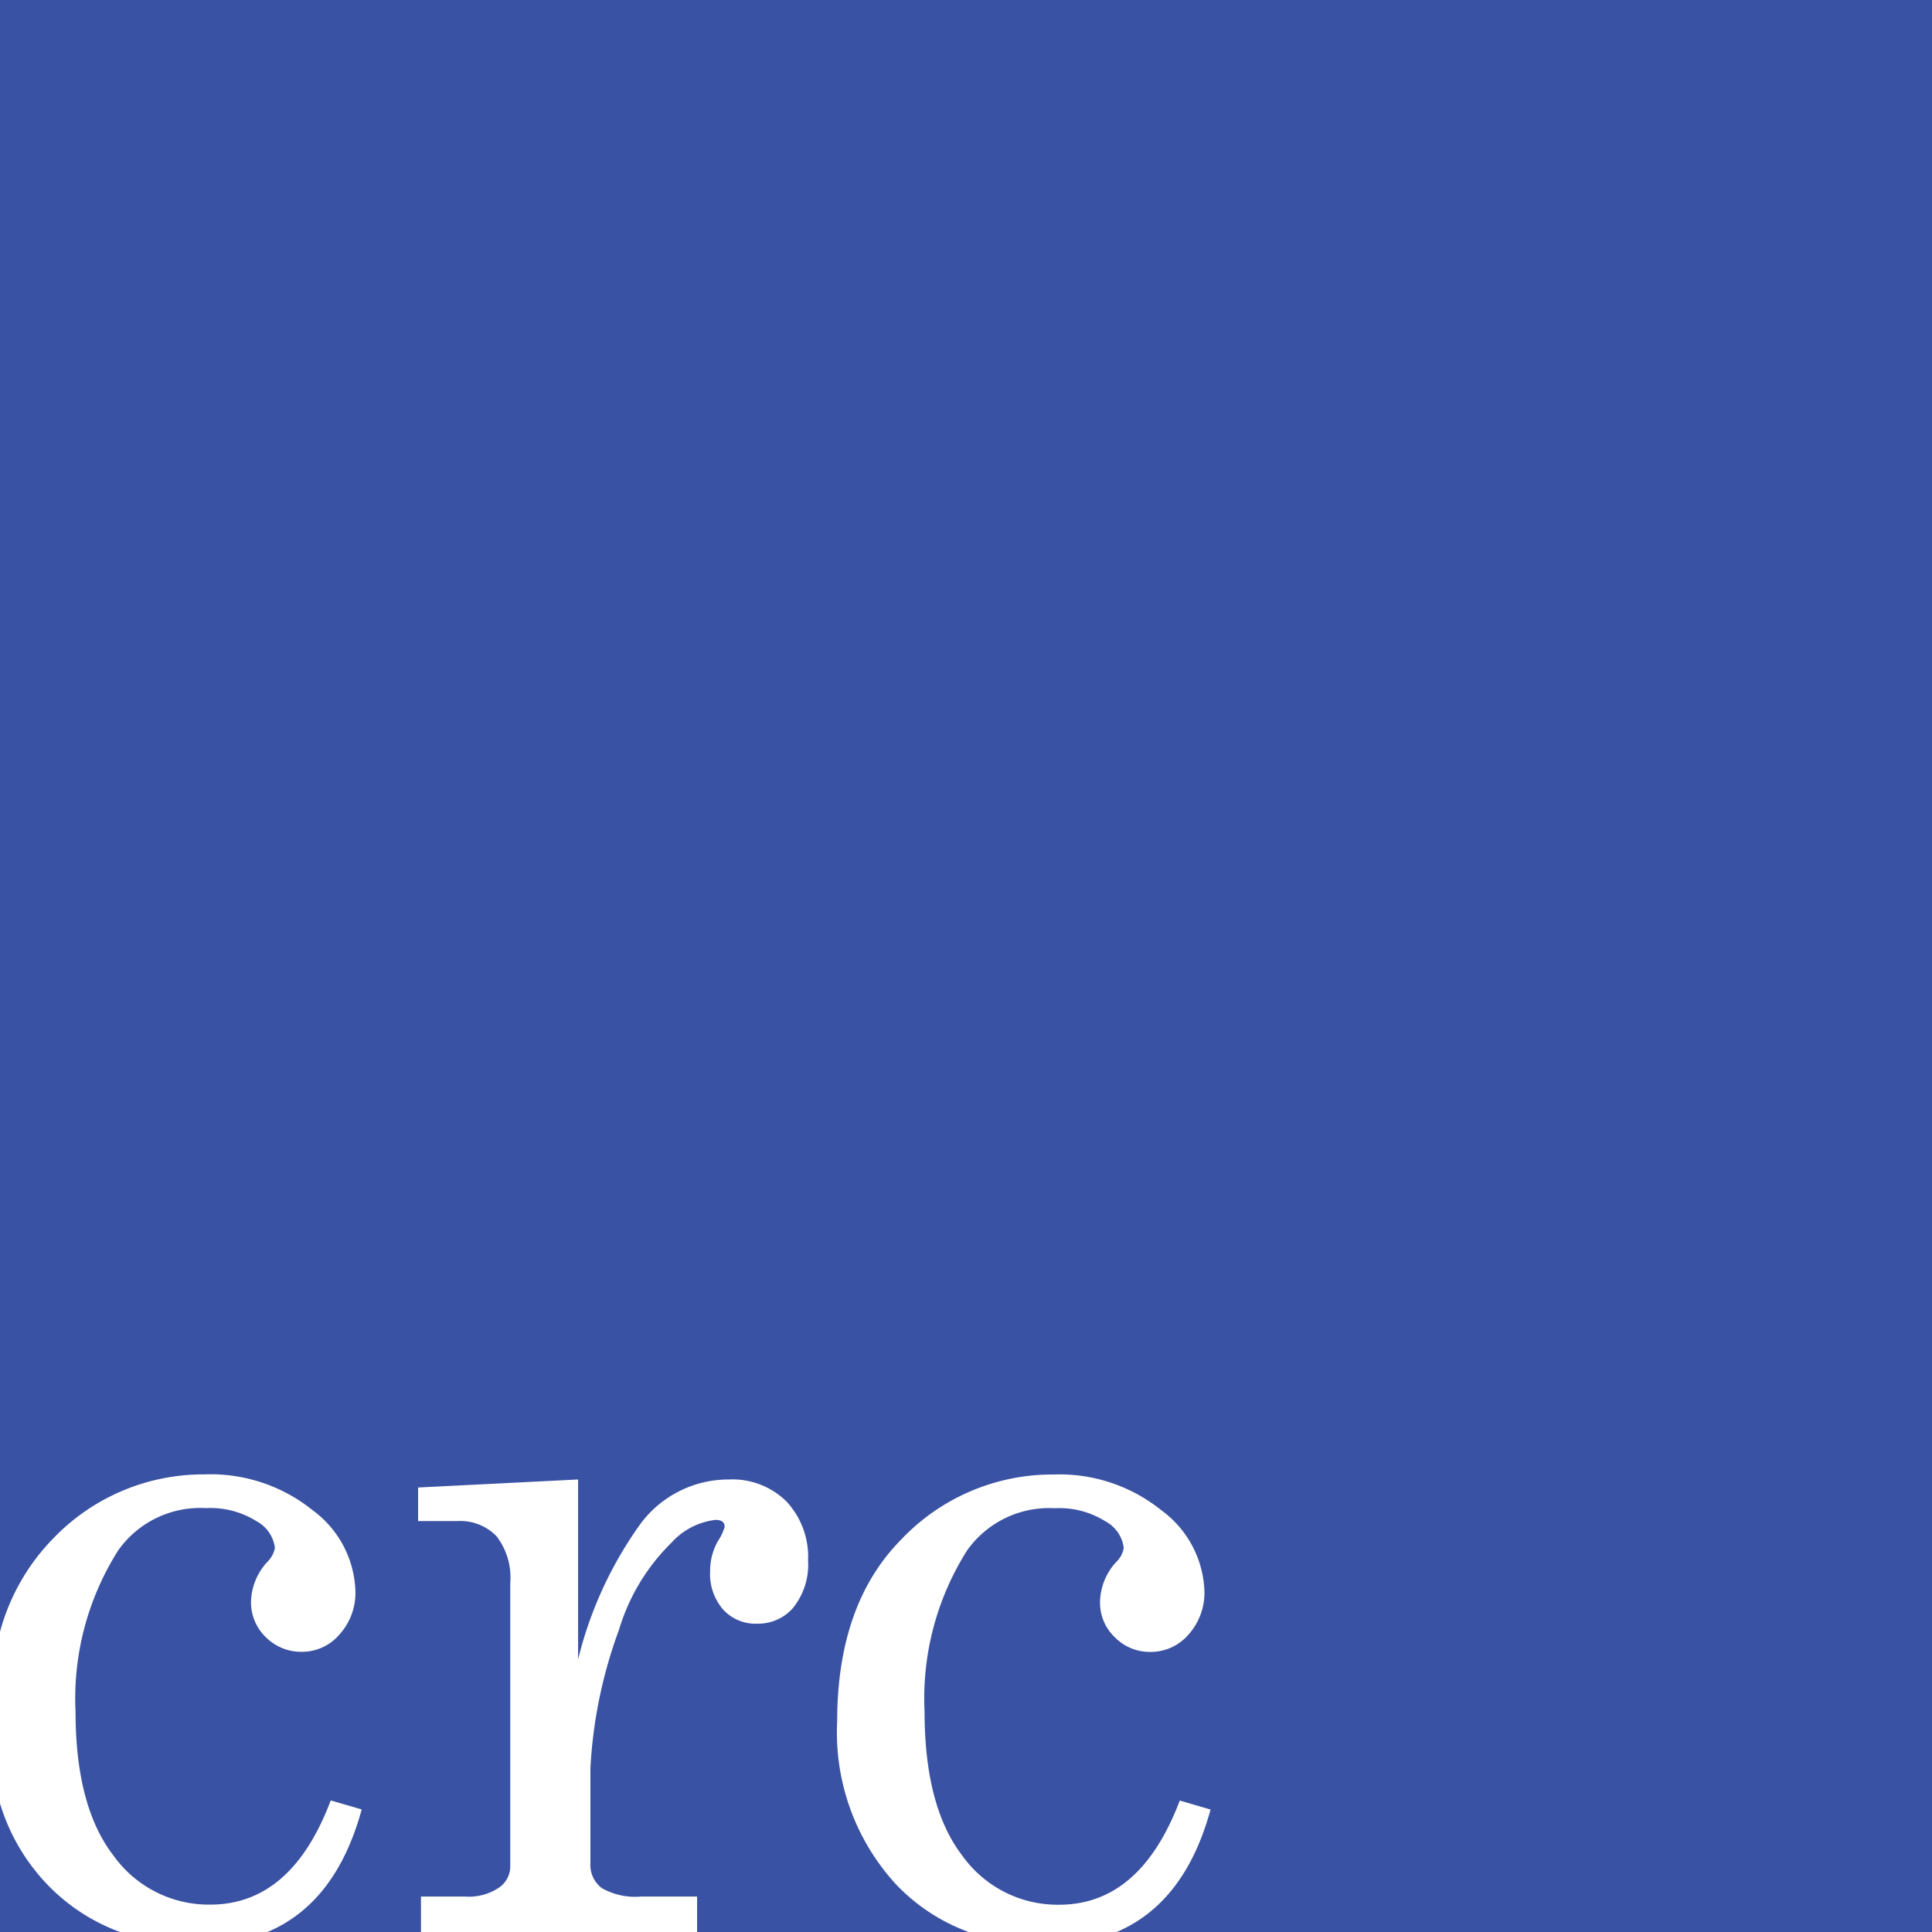 <svg id="Group_3083" data-name="Group 3083" xmlns="http://www.w3.org/2000/svg" width="82.037" height="82.037" viewBox="0 0 82.037 82.037">
  <path id="Path_2952" data-name="Path 2952" d="M58.885,17.768a8.514,8.514,0,0,1-2-3.442V19.8h5.106A8.2,8.2,0,0,1,58.885,17.768Z" transform="translate(-56.888 62.24)" fill="#3a52a3" fill-rule="evenodd"/>
  <path id="Path_2953" data-name="Path 2953" d="M56.888,4.894V74.186a9.007,9.007,0,0,1,2.24-3.945A8.828,8.828,0,0,1,65.574,67.5a6.9,6.9,0,0,1,4.595,1.526,4.429,4.429,0,0,1,1.81,3.409,2.62,2.62,0,0,1-.674,1.859,2.082,2.082,0,0,1-1.6.739,2.114,2.114,0,0,1-1.534-.625,2.054,2.054,0,0,1-.625-1.5,2.584,2.584,0,0,1,.69-1.688,1.123,1.123,0,0,0,.325-.6,1.5,1.5,0,0,0-.787-1.136,3.68,3.68,0,0,0-2.135-.552,4.269,4.269,0,0,0-3.726,1.786,11.743,11.743,0,0,0-1.818,6.843q0,4.043,1.615,6.129a4.971,4.971,0,0,0,4.108,2.078q3.446,0,5.114-4.424l1.315.382c-.731,2.671-2.078,4.4-4.018,5.212H98.036a8.107,8.107,0,0,1-3.1-2.029,9.528,9.528,0,0,1-2.5-6.908q0-5,2.736-7.752a8.833,8.833,0,0,1,6.454-2.744,6.89,6.89,0,0,1,4.586,1.526,4.439,4.439,0,0,1,1.818,3.409,2.656,2.656,0,0,1-.674,1.859,2.11,2.11,0,0,1-1.607.739,2.082,2.082,0,0,1-1.526-.625,2.023,2.023,0,0,1-.625-1.5,2.574,2.574,0,0,1,.682-1.688,1.068,1.068,0,0,0,.325-.6,1.478,1.478,0,0,0-.787-1.136,3.662,3.662,0,0,0-2.135-.552,4.269,4.269,0,0,0-3.726,1.786,11.742,11.742,0,0,0-1.81,6.843q0,4.043,1.607,6.129a4.971,4.971,0,0,0,4.108,2.078q3.446,0,5.122-4.424l1.307.382c-.731,2.671-2.078,4.4-4.018,5.212h34.654V4.894Zm33.7,68.245a1.958,1.958,0,0,1-1.534.7,1.864,1.864,0,0,1-1.461-.6,2.312,2.312,0,0,1-.552-1.632,2.577,2.577,0,0,1,.317-1.25,2.322,2.322,0,0,0,.3-.625c0-.2-.122-.3-.382-.3A2.979,2.979,0,0,0,85.4,70.4a8.666,8.666,0,0,0-2.232,3.71,19.945,19.945,0,0,0-1.21,5.861v4.051a1.23,1.23,0,0,0,.487,1.047,2.862,2.862,0,0,0,1.648.357h2.395v1.51H74.763v-1.51h1.875a2.291,2.291,0,0,0,1.429-.373,1.089,1.089,0,0,0,.487-.893V72.124a2.877,2.877,0,0,0-.584-2,2.142,2.142,0,0,0-1.672-.641H74.641V68.057l6.794-.341v7.639a16.679,16.679,0,0,1,2.614-5.707,4.655,4.655,0,0,1,3.791-1.932,3.26,3.26,0,0,1,2.443.934,3.443,3.443,0,0,1,.917,2.508A2.9,2.9,0,0,1,90.584,73.139Z" transform="translate(-56.888 -4.894)" fill="#3a52a3" fill-rule="evenodd"/>
</svg>
